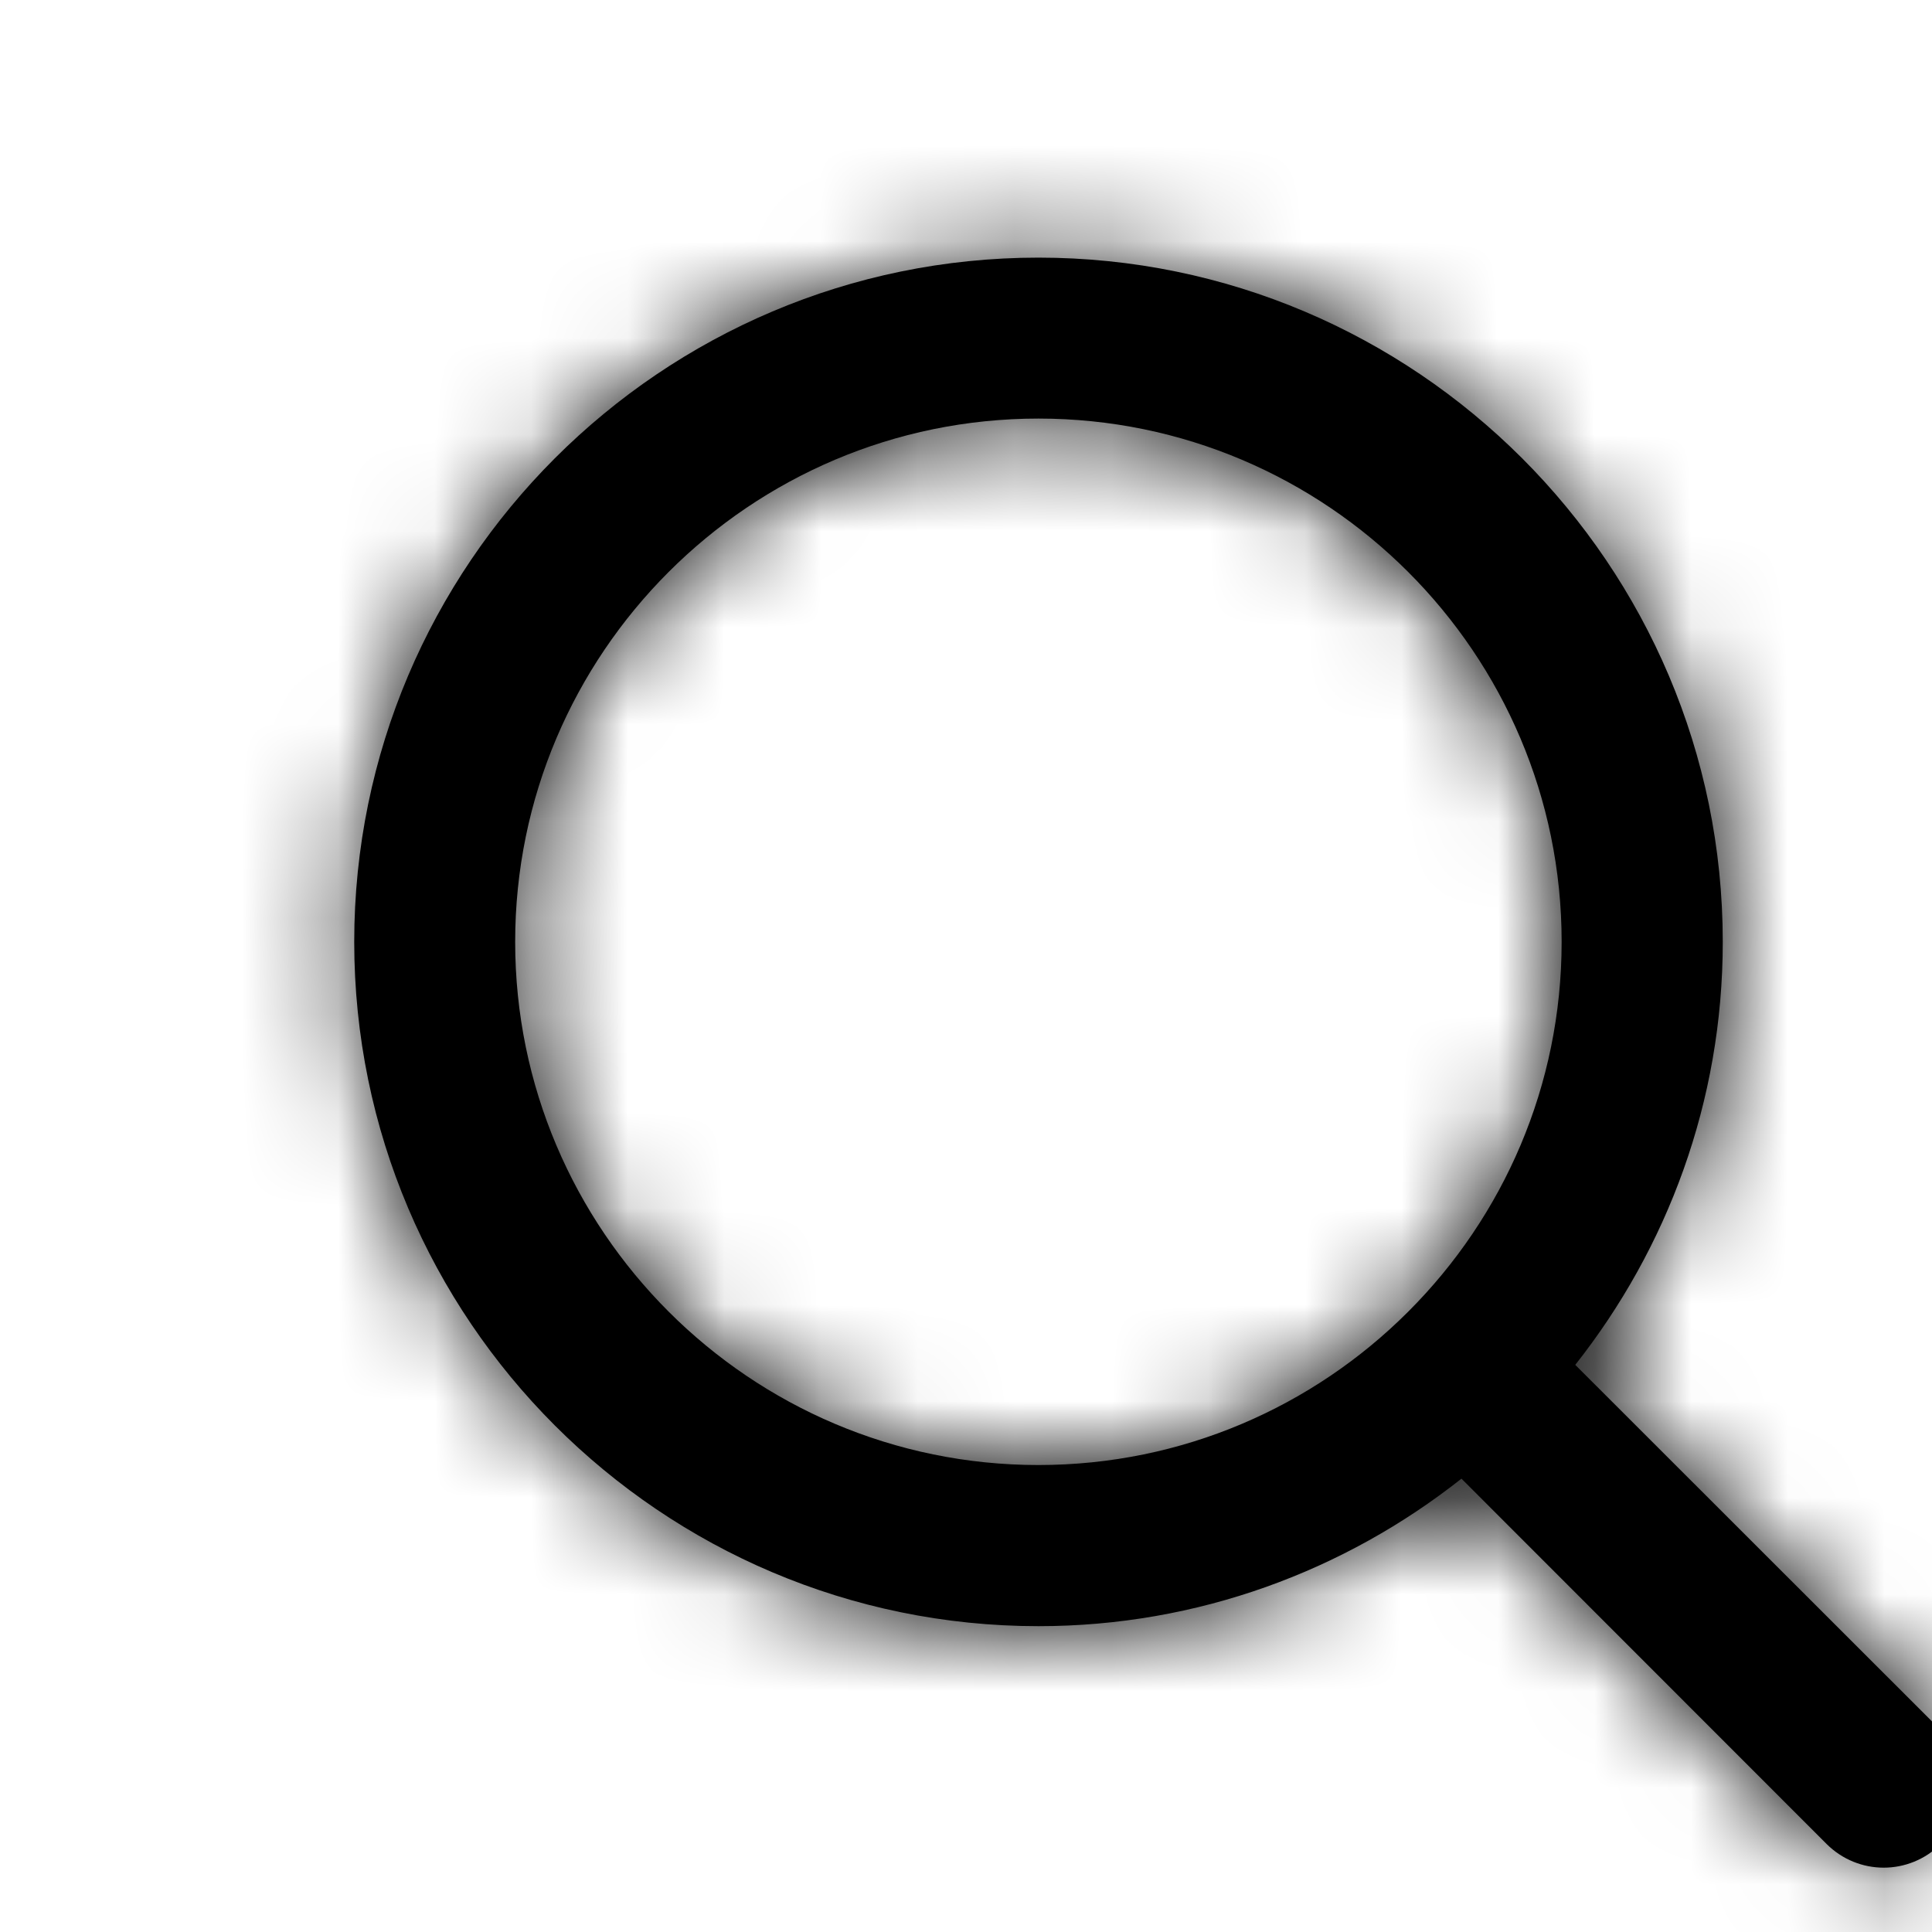 <svg version="1.1" id="Layer_1" xmlns="http://www.w3.org/2000/svg" xmlns:xlink="http://www.w3.org/1999/xlink" x="0px" y="0px" width="20px" height="20px" viewBox="-1 -1 20 20" enable-background="new -1 -1 20 20" xml:space="preserve"><g><g><g><g><g><g id="Mask"><path d="M4.333,8.75c0-2.987,2.43-5.417,5.417-5.417c2.986,0,5.416,2.43,5.416,5.417                                c0,1.492-0.605,2.844-1.584,3.824c-0.001,0.001-0.003,0.002-0.004,0.004c-0.002,0-0.002,0.003-0.004,0.004                                c-0.98,0.979-2.334,1.584-3.824,1.584C6.763,14.166,4.333,11.736,4.333,8.75z M15.307,13.129                                c0.953-1.207,1.527-2.726,1.527-4.379c0-3.906-3.178-7.083-7.084-7.083c-3.906,0-7.083,3.178-7.083,7.083                                c0,3.906,3.178,7.084,7.083,7.084c1.652,0,3.172-0.574,4.379-1.527l3.781,3.783c0.163,0.162,0.377,0.244,0.59,0.244                                s0.427-0.082,0.59-0.244c0.325-0.326,0.325-0.854,0-1.18L15.307,13.129z"/></g><mask maskUnits="userSpaceOnUse" x="1" y="0" width="20" height="20" id="mask-2_2_"><g><path fill="#FFFFFF" d="M4.333,8.75c0-2.987,2.43-5.417,5.417-5.417c2.986,0,5.416,2.43,5.416,5.417                                    c0,1.492-0.605,2.844-1.584,3.824c-0.001,0.001-0.003,0.002-0.004,0.004c-0.002,0-0.002,0.003-0.004,0.004                                    c-0.98,0.979-2.334,1.584-3.824,1.584C6.763,14.166,4.333,11.736,4.333,8.75z M15.307,13.129                                    c0.953-1.207,1.527-2.726,1.527-4.379c0-3.906-3.178-7.083-7.084-7.083c-3.906,0-7.083,3.178-7.083,7.083                                    c0,3.906,3.178,7.084,7.083,7.084c1.652,0,3.172-0.574,4.379-1.527l3.781,3.783c0.163,0.162,0.377,0.244,0.59,0.244                                    s0.427-0.082,0.59-0.244c0.325-0.326,0.325-0.854,0-1.18L15.307,13.129z"/></g></mask><g id="Mixin_x2F_Fill_x2F_Black" mask="url(#mask-2_2_)"><rect id="Rectangle" x="1" width="20" height="20"/></g></g></g></g></g></g></svg>